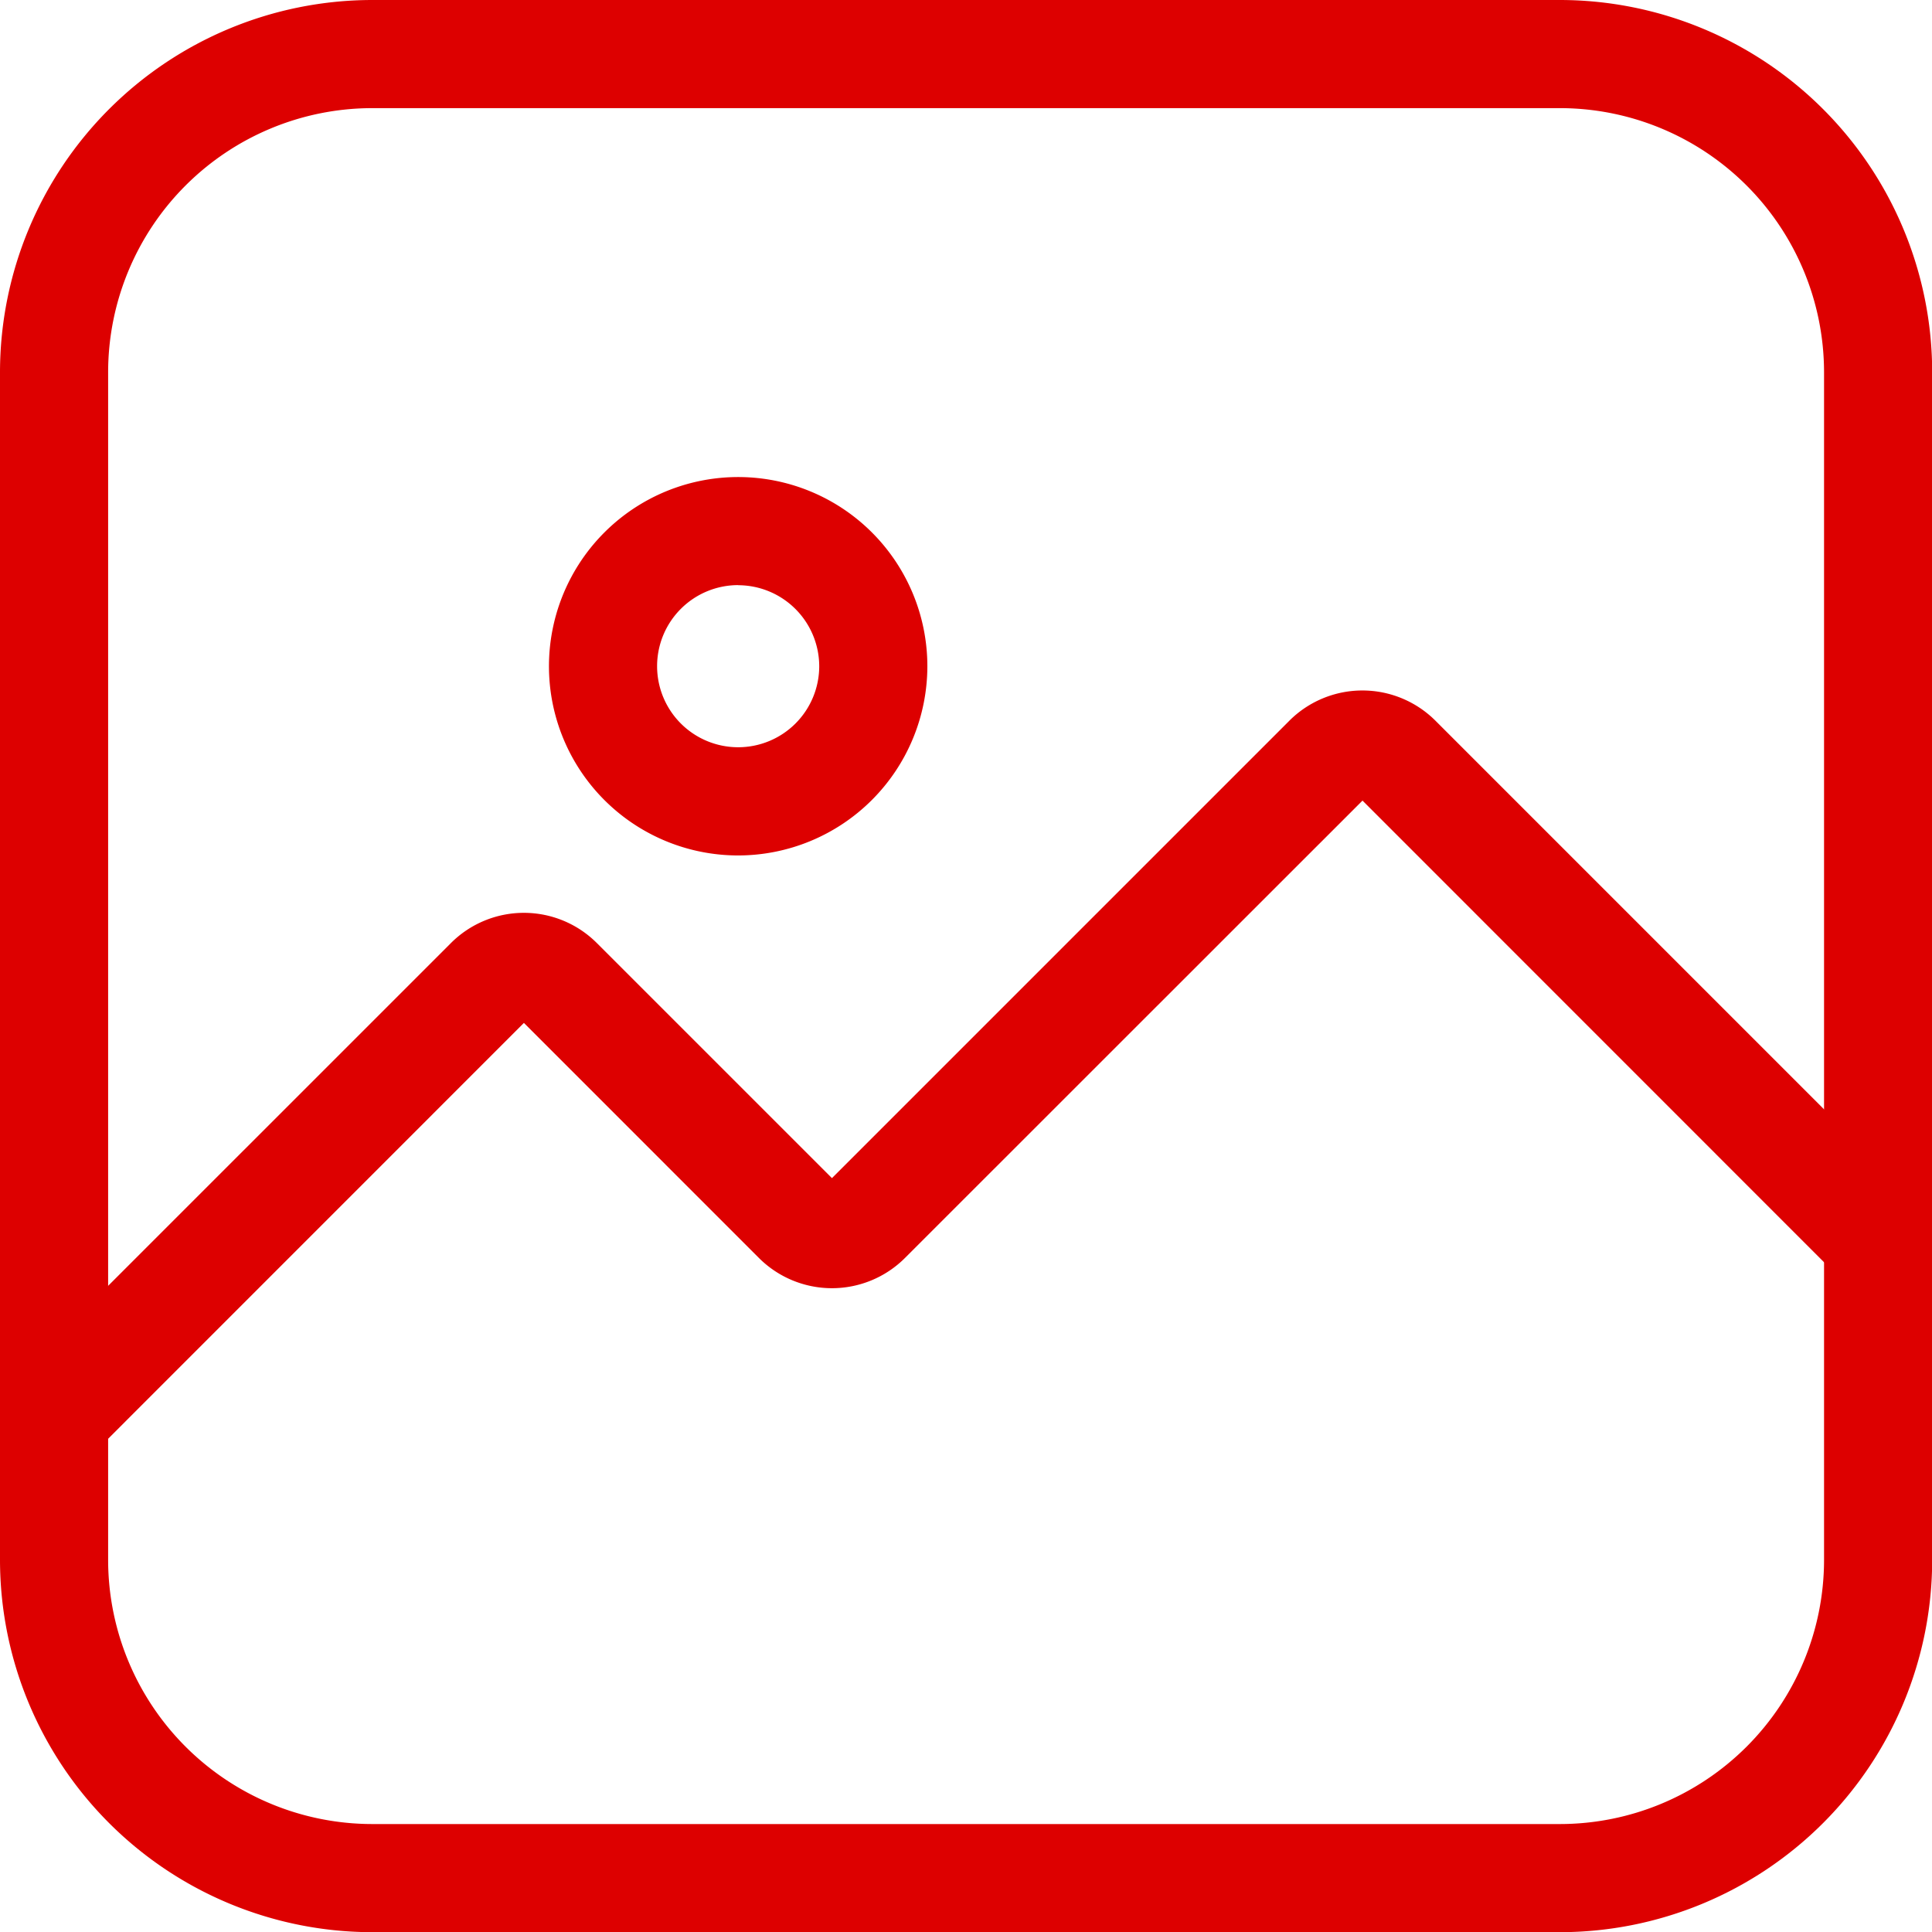 <?xml version="1.0" encoding="UTF-8" standalone="no"?><svg xmlns="http://www.w3.org/2000/svg" xmlns:xlink="http://www.w3.org/1999/xlink" data-name="glyph copy" fill="#dd0000" height="536" preserveAspectRatio="xMidYMid meet" version="1" viewBox="82.0 82.0 536.0 536.0" width="536" zoomAndPan="magnify"><g id="change1_1"><path d="M514.81,618.05H185.19A103.35,103.35,0,0,1,82,514.81V185.19A103.35,103.35,0,0,1,185.19,82H514.81A103.35,103.35,0,0,1,618.05,185.19V514.81A103.35,103.35,0,0,1,514.81,618.05ZM185.19,112A73.32,73.32,0,0,0,112,185.19V514.81a73.32,73.32,0,0,0,73.24,73.24H514.81a73.32,73.32,0,0,0,73.24-73.24V185.19A73.32,73.32,0,0,0,514.81,112Z"/></g><g id="change1_2"><path d="M286.79,319.33a52.49,52.49,0,1,1,52.49-52.48A52.54,52.54,0,0,1,286.79,319.33Zm0-75a22.49,22.49,0,1,0,22.49,22.49A22.52,22.52,0,0,0,286.79,244.36Z"/></g><g id="change1_3"><path d="M107.55,485.61,86.34,464.39,207.09,343.65a28.62,28.62,0,0,1,40.51,0l65.21,65.2L439.72,281.94a28.67,28.67,0,0,1,40.51,0L615.7,417.41l-21.21,21.22L460,304.11,333.07,431a28.66,28.66,0,0,1-40.52,0l-65.2-65.21Z"/></g></svg>